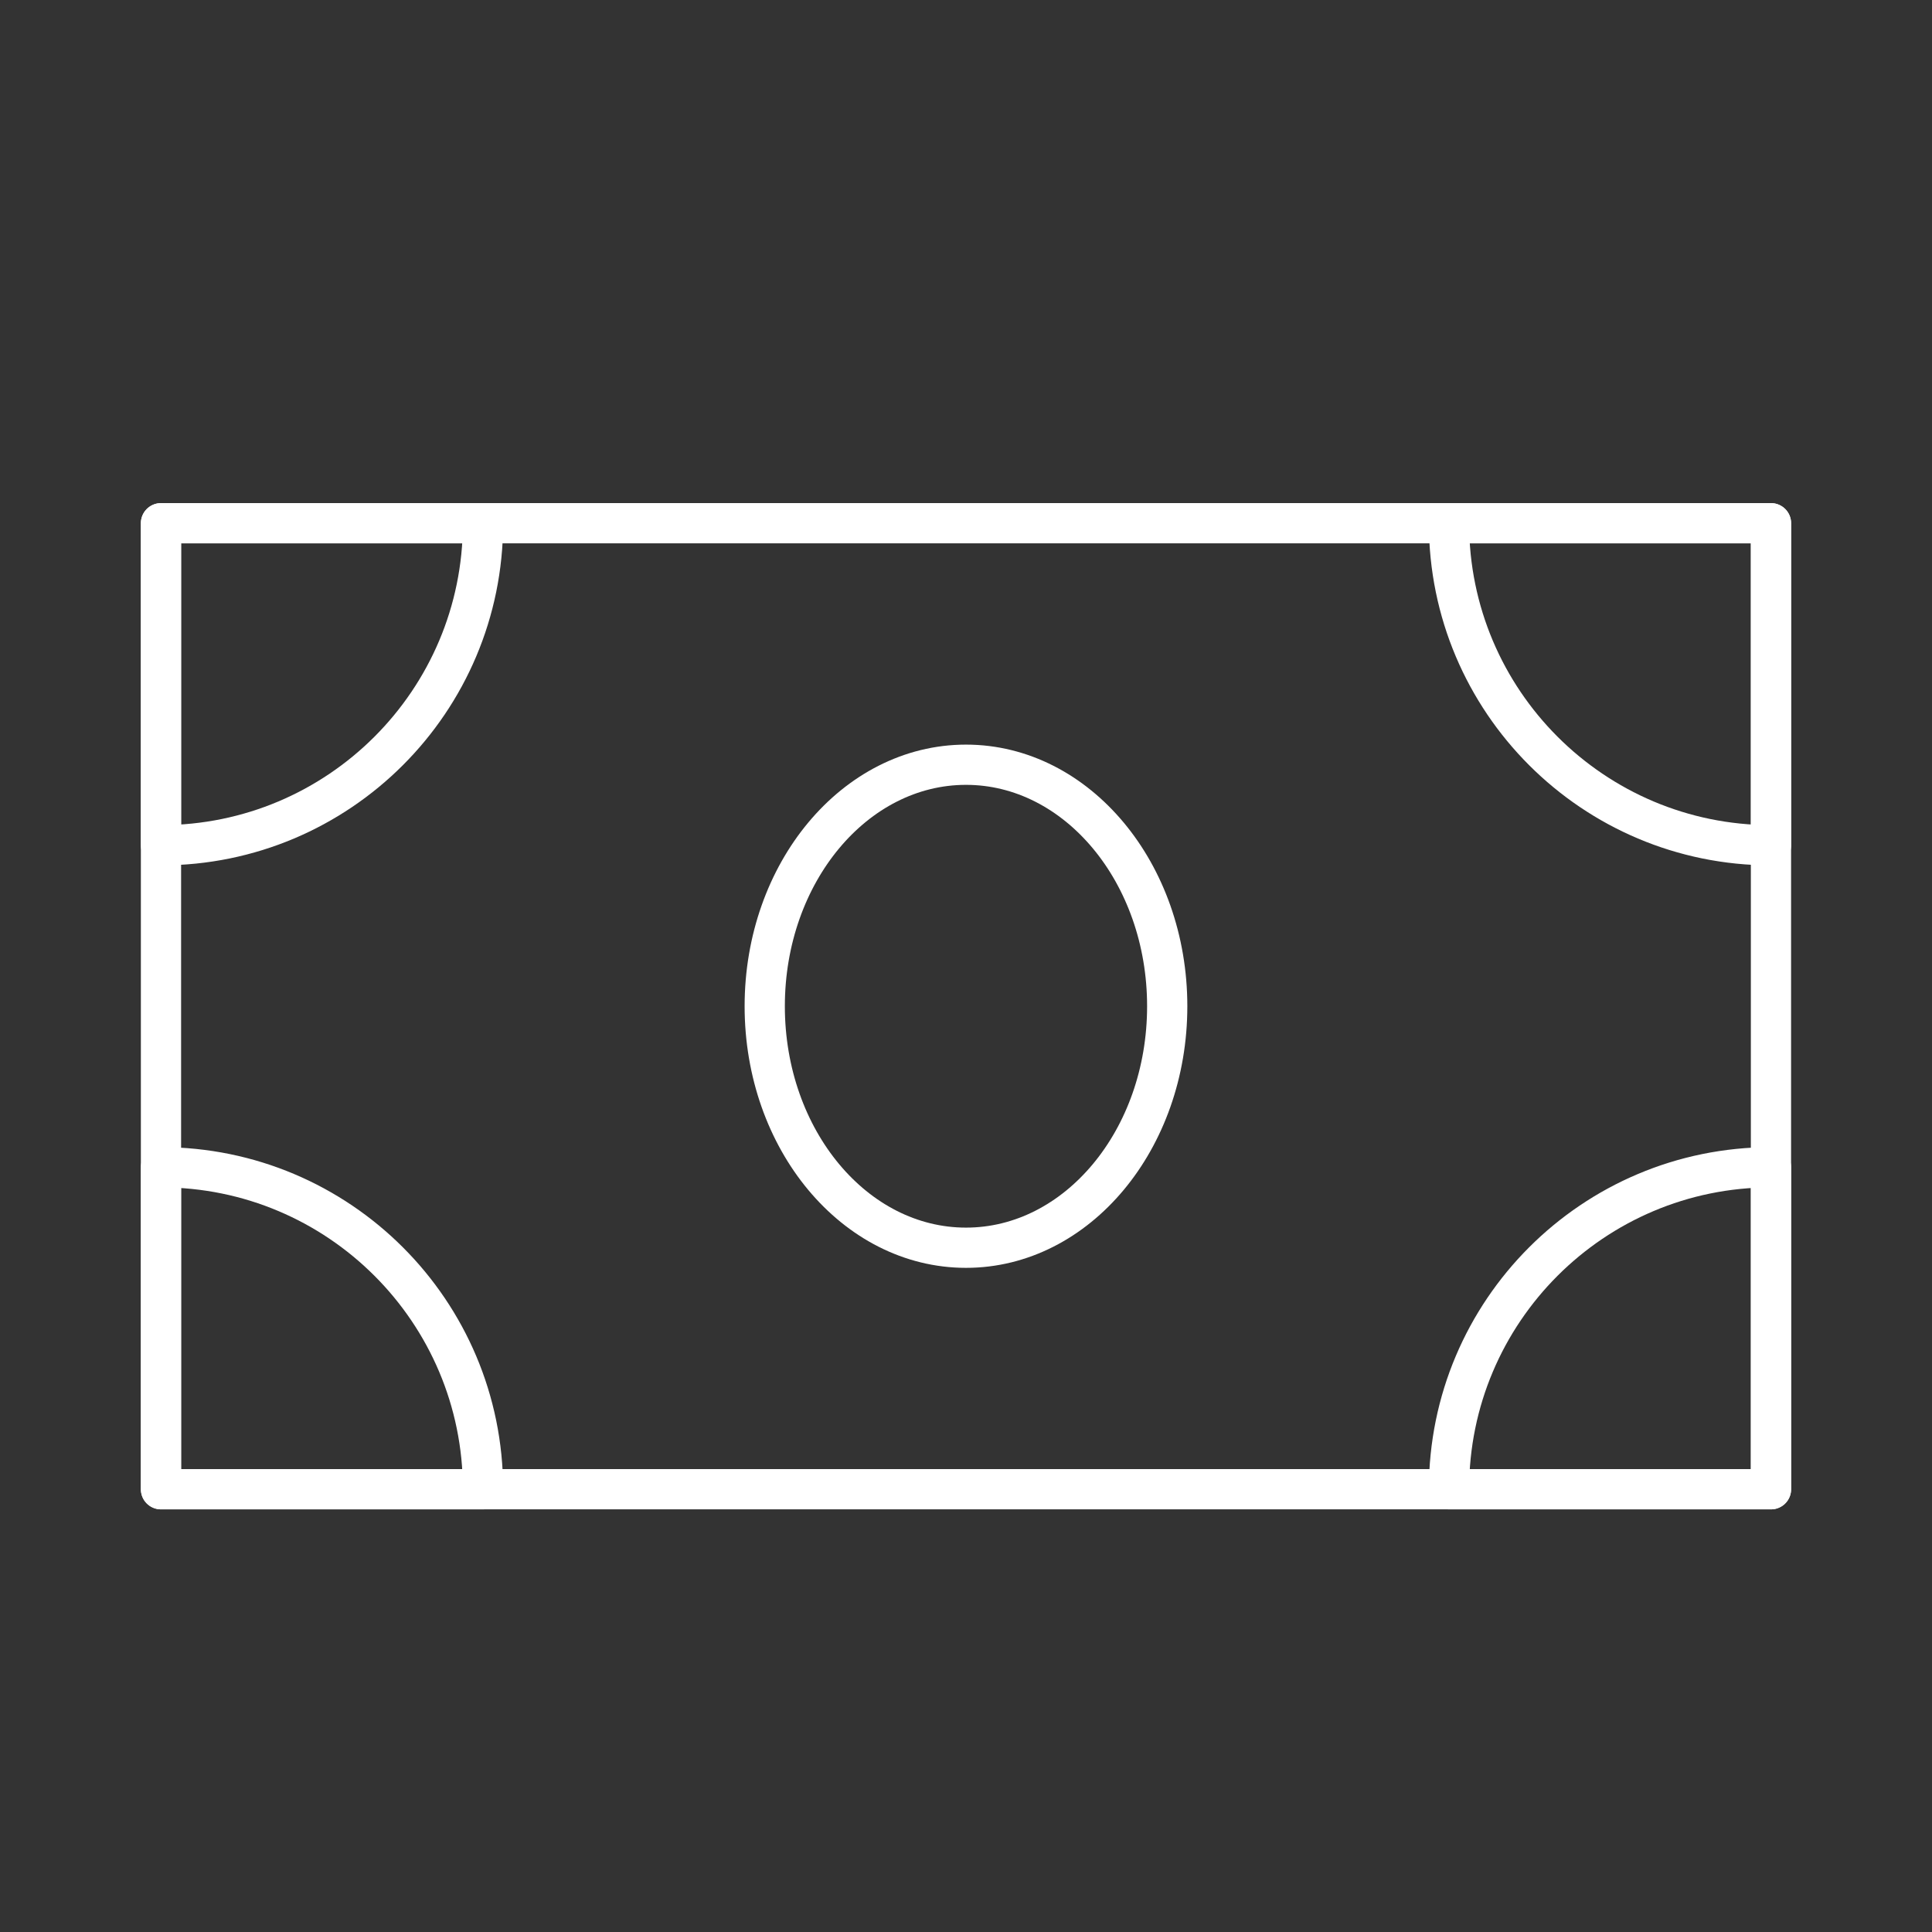 <svg width="40" height="40" viewBox="0 0 40 40" fill="none" xmlns="http://www.w3.org/2000/svg">
<rect x="0" y="0" width="40" height="40" fill="#333333" stroke="none"/>
<path d="M3.333 10.833H36.666V30.833H3.333V10.833Z" stroke="white" stroke-width="0.833" stroke-linejoin="round"/>
<path fill-rule="evenodd" clip-rule="evenodd" d="M3.333 17.5C7.015 17.5 10 14.515 10 10.833H3.333V17.5Z" stroke="white" stroke-width="0.833" stroke-linecap="round" stroke-linejoin="round"/>
<path fill-rule="evenodd" clip-rule="evenodd" d="M3.333 24.167C7.015 24.167 10 27.151 10 30.833H3.333V24.167Z" stroke="white" stroke-width="0.833" stroke-linecap="round" stroke-linejoin="round"/>
<path fill-rule="evenodd" clip-rule="evenodd" d="M36.667 24.167V30.833H30C30 27.151 32.985 24.167 36.667 24.167Z" stroke="white" stroke-width="0.833" stroke-linecap="round" stroke-linejoin="round"/>
<path fill-rule="evenodd" clip-rule="evenodd" d="M36.667 17.5C32.985 17.5 30 14.515 30 10.833H36.667V17.5Z" stroke="white" stroke-width="0.833" stroke-linecap="round" stroke-linejoin="round"/>
<path d="M20 25.833C22.301 25.833 24.166 23.595 24.166 20.833C24.166 18.072 22.301 15.833 20 15.833C17.698 15.833 15.833 18.072 15.833 20.833C15.833 23.595 17.698 25.833 20 25.833Z" stroke="white" stroke-width="0.833" stroke-linejoin="round"/>
</svg>
